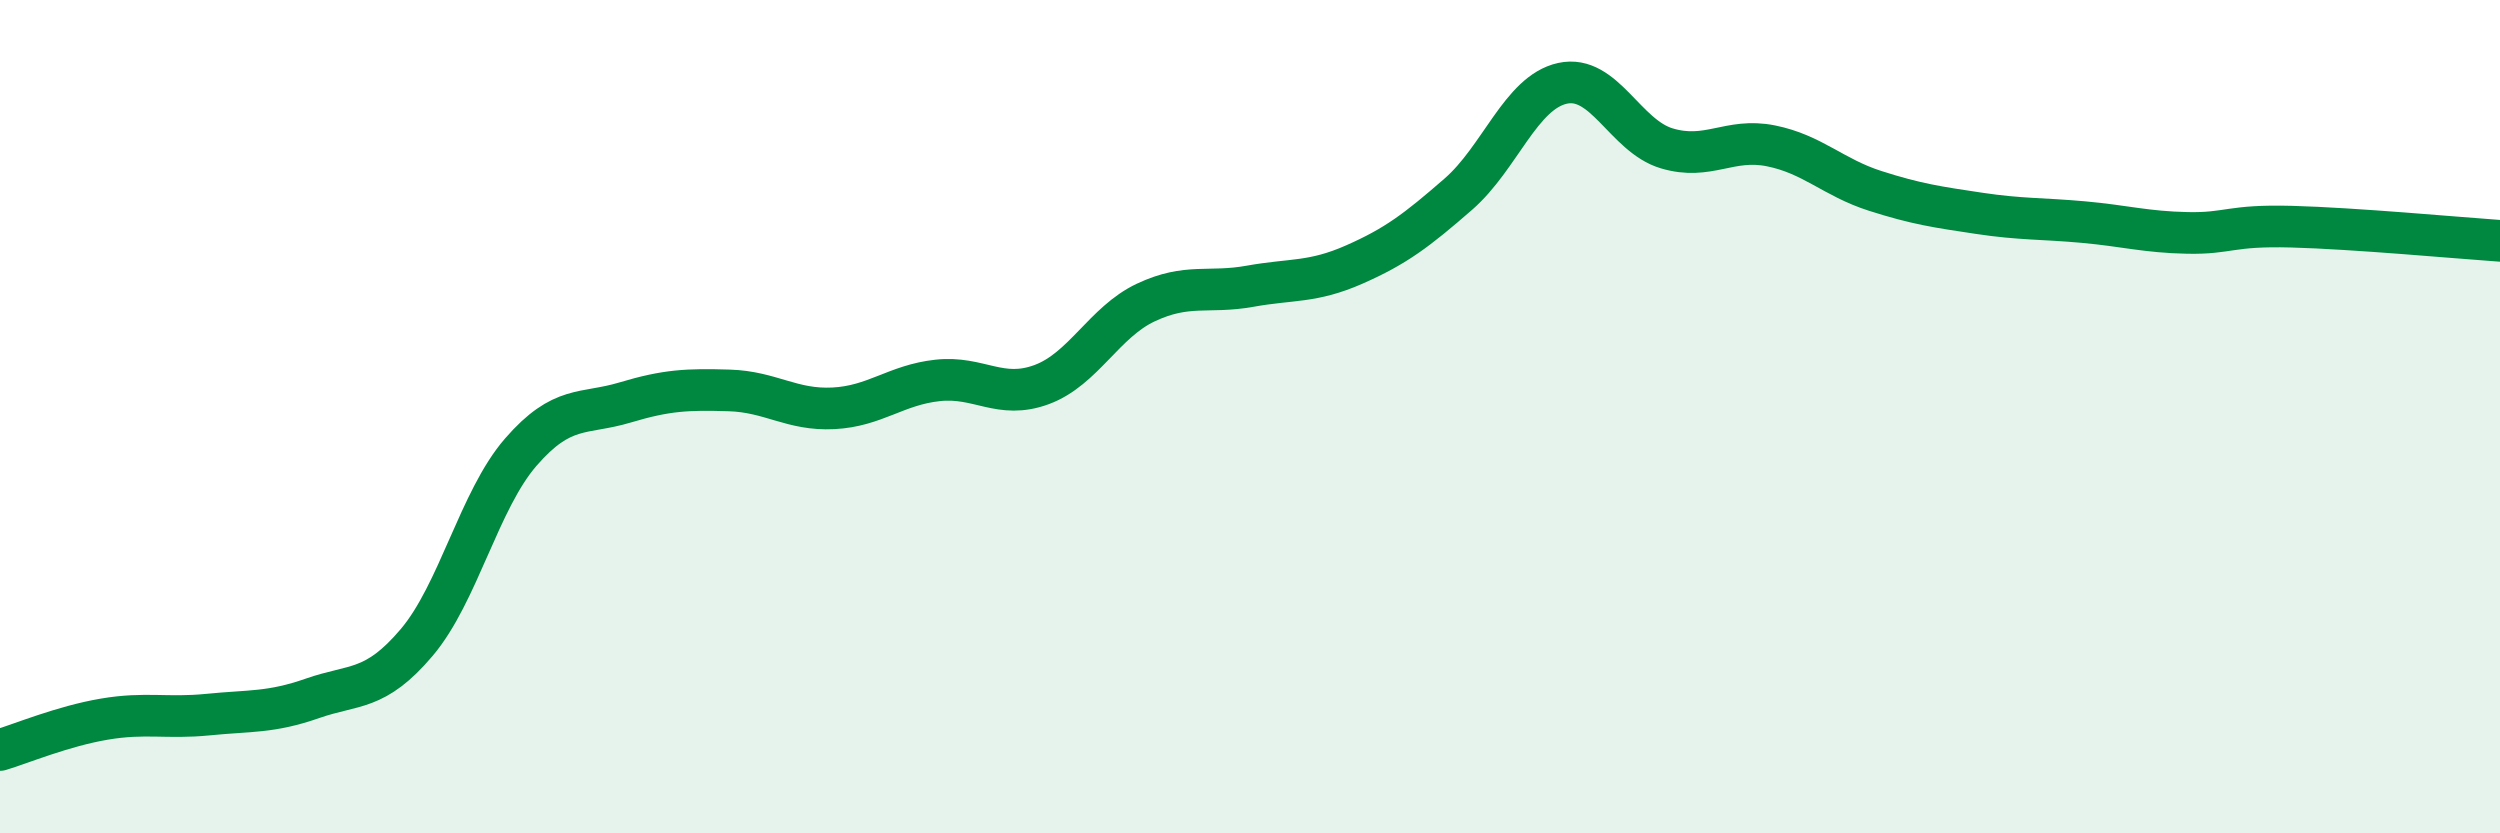 
    <svg width="60" height="20" viewBox="0 0 60 20" xmlns="http://www.w3.org/2000/svg">
      <path
        d="M 0,18 C 0.5,17.85 1.5,17.43 2.5,17.26 C 3.5,17.09 4,17.25 5,17.15 C 6,17.05 6.5,17.11 7.5,16.76 C 8.5,16.41 9,16.6 10,15.42 C 11,14.24 11.5,12 12.5,10.85 C 13.5,9.7 14,9.96 15,9.66 C 16,9.36 16.5,9.34 17.5,9.37 C 18.5,9.4 19,9.85 20,9.8 C 21,9.75 21.5,9.24 22.5,9.13 C 23.5,9.02 24,9.6 25,9.23 C 26,8.86 26.5,7.73 27.5,7.26 C 28.5,6.79 29,7.05 30,6.87 C 31,6.69 31.5,6.79 32.5,6.35 C 33.5,5.91 34,5.53 35,4.66 C 36,3.79 36.5,2.22 37.5,2 C 38.5,1.78 39,3.26 40,3.56 C 41,3.86 41.5,3.3 42.5,3.5 C 43.5,3.7 44,4.26 45,4.58 C 46,4.9 46.5,4.97 47.5,5.12 C 48.5,5.27 49,5.24 50,5.33 C 51,5.42 51.5,5.57 52.5,5.59 C 53.5,5.61 53.5,5.4 55,5.44 C 56.5,5.48 59,5.71 60,5.78L60 20L0 20Z"
        fill="#008740"
        opacity="0.1"
        stroke-linecap="round"
        stroke-linejoin="round"
      />
      <path
        d="M 0,18 C 0.5,17.85 1.5,17.43 2.5,17.26 C 3.5,17.09 4,17.25 5,17.15 C 6,17.05 6.5,17.11 7.5,16.76 C 8.5,16.41 9,16.6 10,15.42 C 11,14.24 11.5,12 12.5,10.85 C 13.5,9.7 14,9.96 15,9.66 C 16,9.36 16.5,9.34 17.5,9.37 C 18.5,9.4 19,9.85 20,9.8 C 21,9.75 21.5,9.24 22.5,9.13 C 23.5,9.02 24,9.6 25,9.23 C 26,8.86 26.5,7.73 27.5,7.26 C 28.5,6.79 29,7.05 30,6.87 C 31,6.69 31.5,6.79 32.5,6.35 C 33.5,5.91 34,5.53 35,4.66 C 36,3.79 36.5,2.22 37.5,2 C 38.5,1.78 39,3.26 40,3.56 C 41,3.86 41.5,3.3 42.5,3.5 C 43.5,3.7 44,4.26 45,4.58 C 46,4.9 46.5,4.97 47.5,5.12 C 48.5,5.27 49,5.24 50,5.33 C 51,5.42 51.5,5.57 52.5,5.59 C 53.5,5.61 53.5,5.4 55,5.44 C 56.5,5.48 59,5.71 60,5.78"
        stroke="#008740"
        stroke-width="1"
        fill="none"
        stroke-linecap="round"
        stroke-linejoin="round"
      />
    </svg>
  
